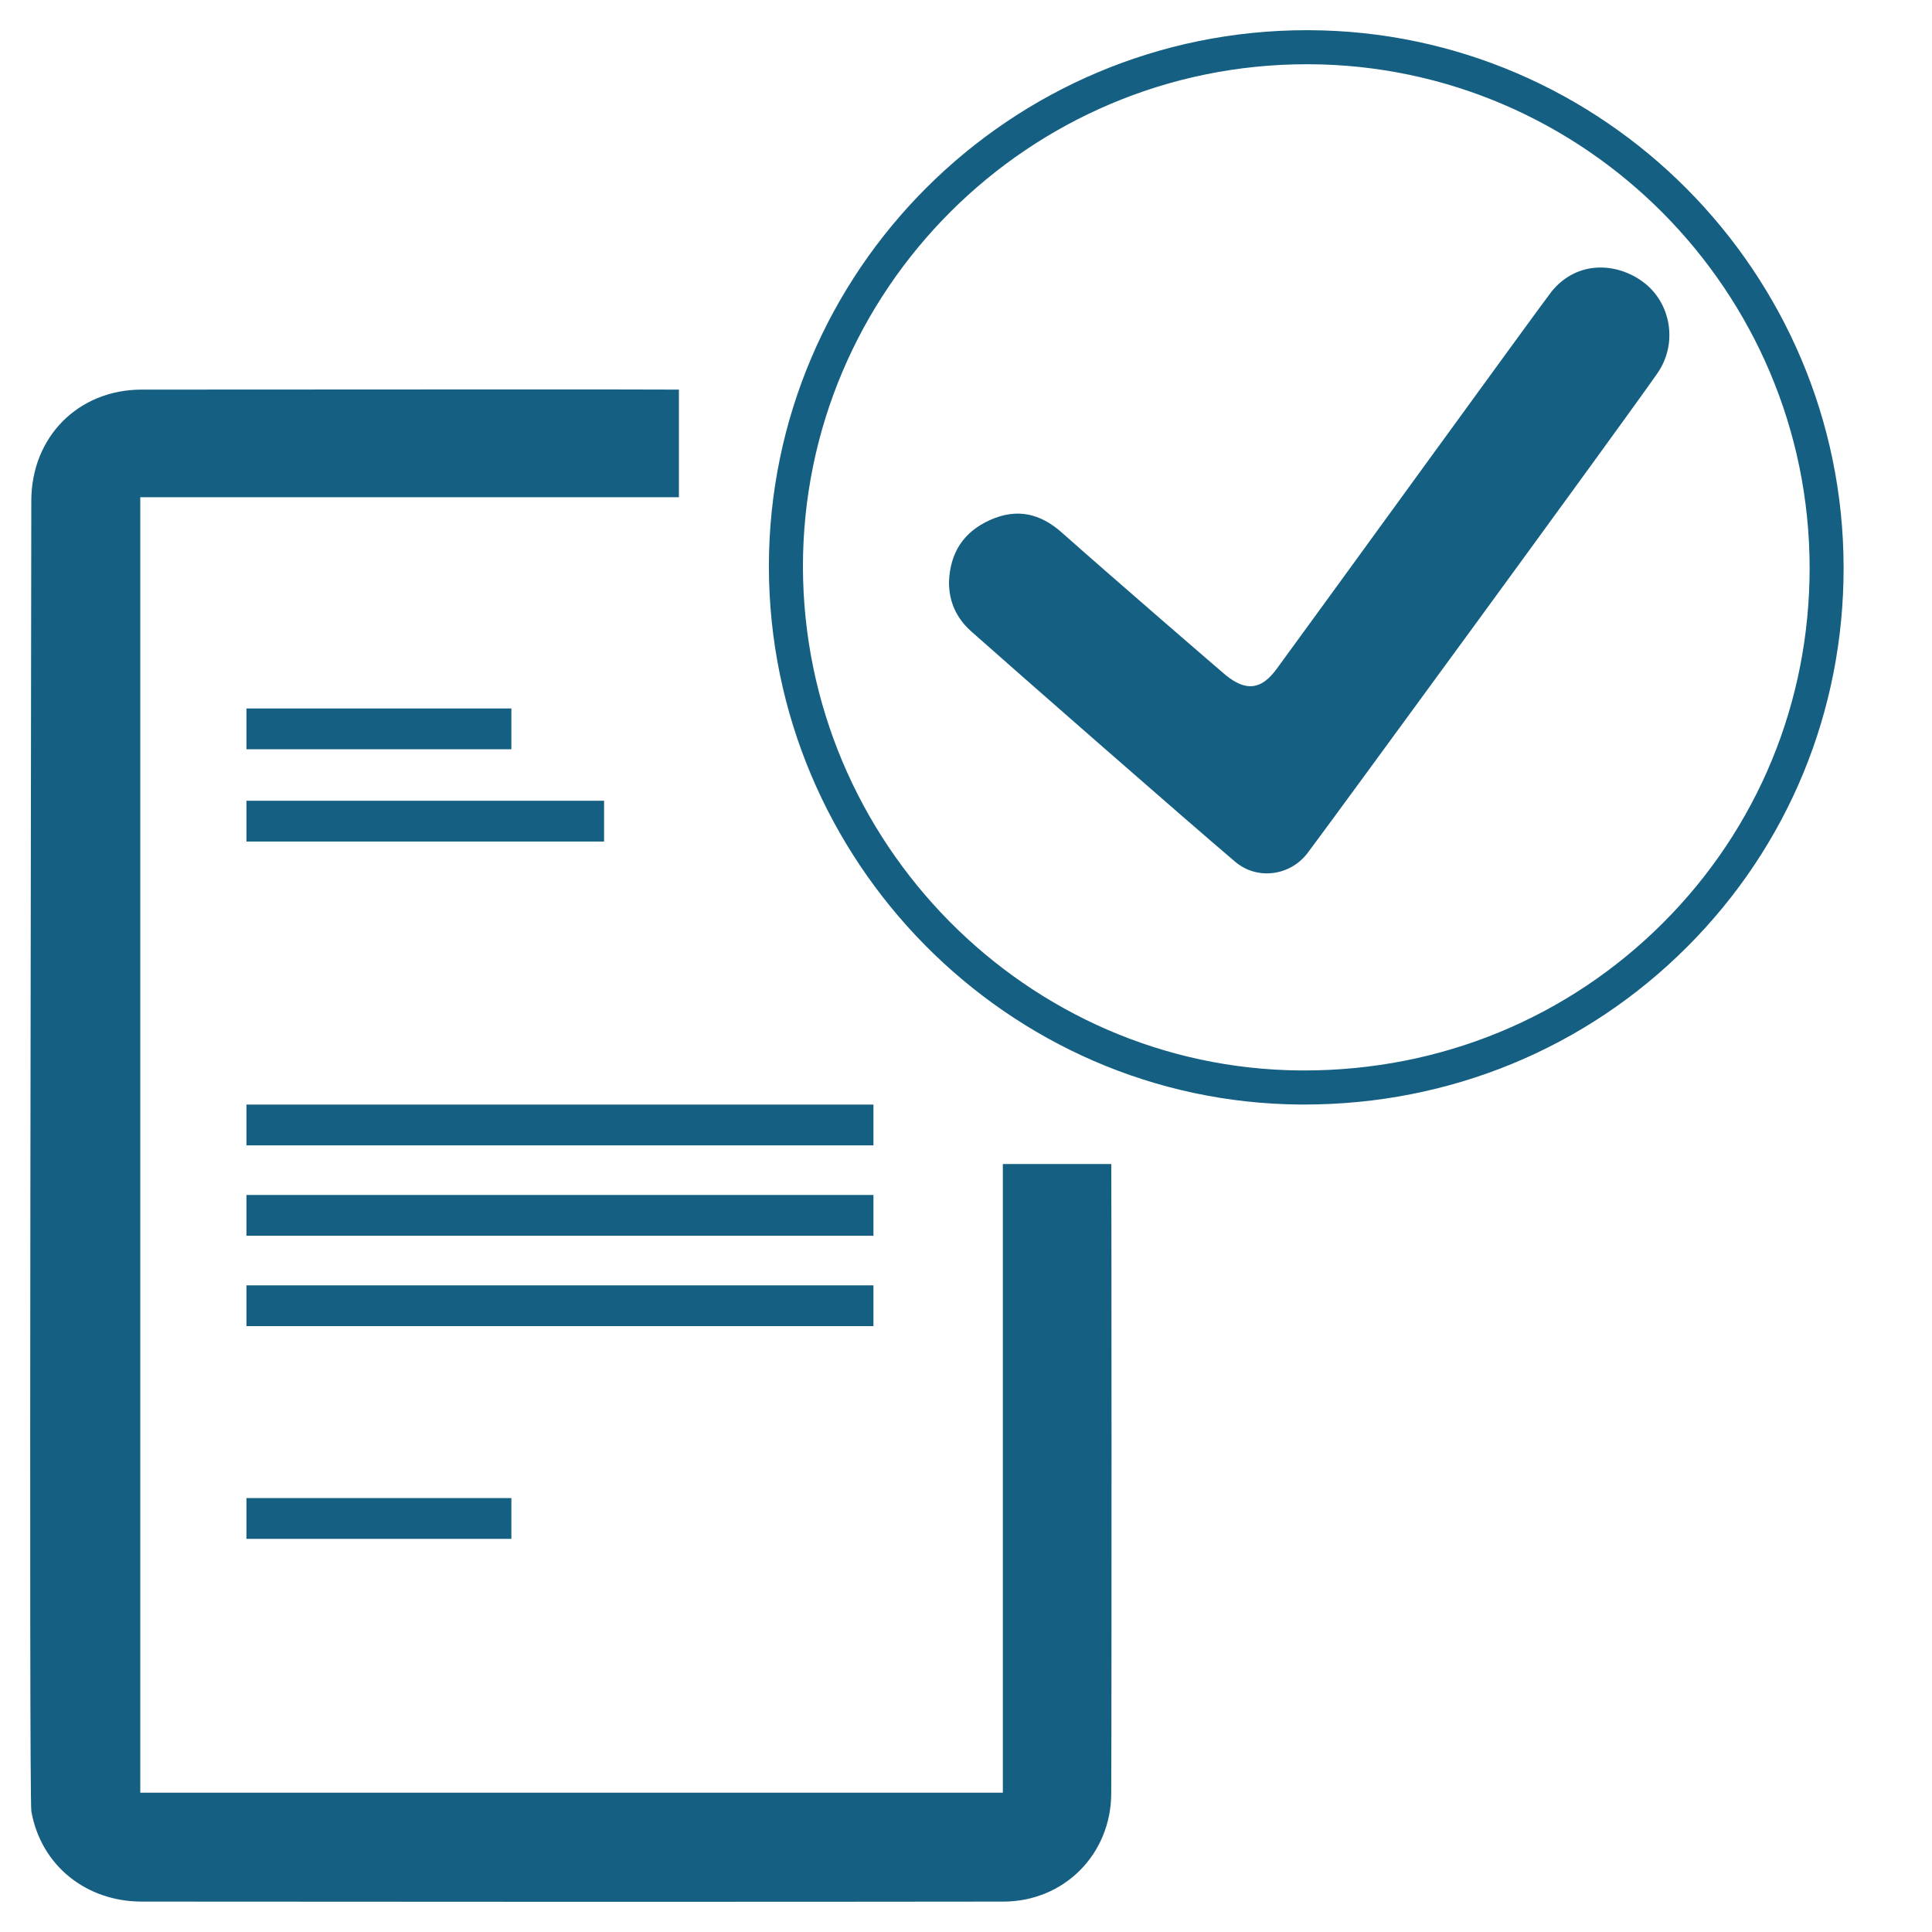 <?xml version="1.0" encoding="UTF-8" standalone="no"?>
<svg xmlns:inkscape="http://www.inkscape.org/namespaces/inkscape" xmlns:sodipodi="http://sodipodi.sourceforge.net/DTD/sodipodi-0.dtd" xmlns="http://www.w3.org/2000/svg" xmlns:svg="http://www.w3.org/2000/svg" version="1.1" id="Layer_1" x="0px" y="0px" width="64px" height="64px" viewBox="0 0 64 64" xml:space="preserve" sodipodi:docname="aeh-tischlerservice-auftrag-3.svg" inkscape:version="1.3 (0e150ed6c4, 2023-07-21)"><defs id="defs33">
	
</defs>

<g id="g17">
		<path fill="#156082" d="M 43.208,36.589 H 43.074 C 33.386,36.52 25.489,28.528 25.47,18.776 25.471,8.974 33.464,1 43.29,1 h 0.078 c 9.751,0.042 17.692,8.026 17.704,17.798 0.006,4.754 -1.834,9.216 -5.178,12.563 -3.365,3.371 -7.873,5.228 -12.686,5.228 z M 43.29,2.128 c -9.203,0 -16.691,7.468 -16.692,16.646 0.019,9.134 7.414,16.621 16.484,16.686 h 0.126 c 4.513,0 8.735,-1.739 11.89,-4.896 3.131,-3.134 4.853,-7.313 4.848,-11.765 C 59.934,9.646 52.496,2.167 43.364,2.128 Z" id="path9"></path>
		<path fill="#156082" d="m 31.437,19.265 c -0.007,0.668 0.247,1.216 0.739,1.653 1.254,1.117 7.072,6.215 8.743,7.631 0.726,0.614 1.819,0.469 2.396,-0.292 0.638,-0.838 10.68,-14.571 11.596,-15.903 0.673,-0.978 0.449,-2.324 -0.482,-3.014 -0.855,-0.634 -2.158,-0.736 -3.021,0.304 -0.236,0.286 -8.186,11.25 -9.122,12.521 -0.505,0.687 -1.011,0.746 -1.683,0.199 -0.193,-0.158 -3.824,-3.297 -5.431,-4.724 -0.718,-0.637 -1.485,-0.809 -2.366,-0.418 -0.886,0.394 -1.33,1.083 -1.369,2.043 z" id="path10"></path>
		<path fill="#156082" d="m 22.49,12.906 c 0,1.2 0,2.369 0,3.565 -5.951,0 -11.88,0 -17.843,0 0,14.324 0,28.601 0,42.914 9.511,0 19.017,0 28.574,0 0,-3.547 0,-17.248 0,-20.824 1.204,0 2.385,0 3.592,0 0.006,0.088 0.015,17.387 -0.002,20.852 -0.008,2.013 -1.562,3.576 -3.57,3.58 -6.088,0.012 -25.12,0.006 -28.551,0 C 2.856,62.989 1.362,61.804 1.039,60.007 0.953,59.523 1.037,21.55 1.037,16.593 c 0,-2.116 1.551,-3.684 3.656,-3.687 5.817,-0.005 17.658,-0.009 17.797,0 z" id="path11"></path>
		<g id="g16" style="display:inline">
			<rect x="8.164" y="23.469" fill="#156082" width="8.776" height="1.351" id="rect11"></rect>
			<rect x="8.164" y="26.526" fill="#156082" width="11.847" height="1.351" id="rect12"></rect>
			<rect x="8.164" y="49.626" fill="#156082" width="8.776" height="1.351" id="rect13"></rect>
			<rect x="8.164" y="36.59" fill="#156082" width="20.77" height="1.352" id="rect14"></rect>
			<rect x="8.164" y="39.585" fill="#156082" width="20.77" height="1.351" id="rect15"></rect>
			<rect x="8.164" y="42.579" fill="#156082" width="20.77" height="1.351" id="rect16"></rect>
		</g>
	</g>


</svg>
